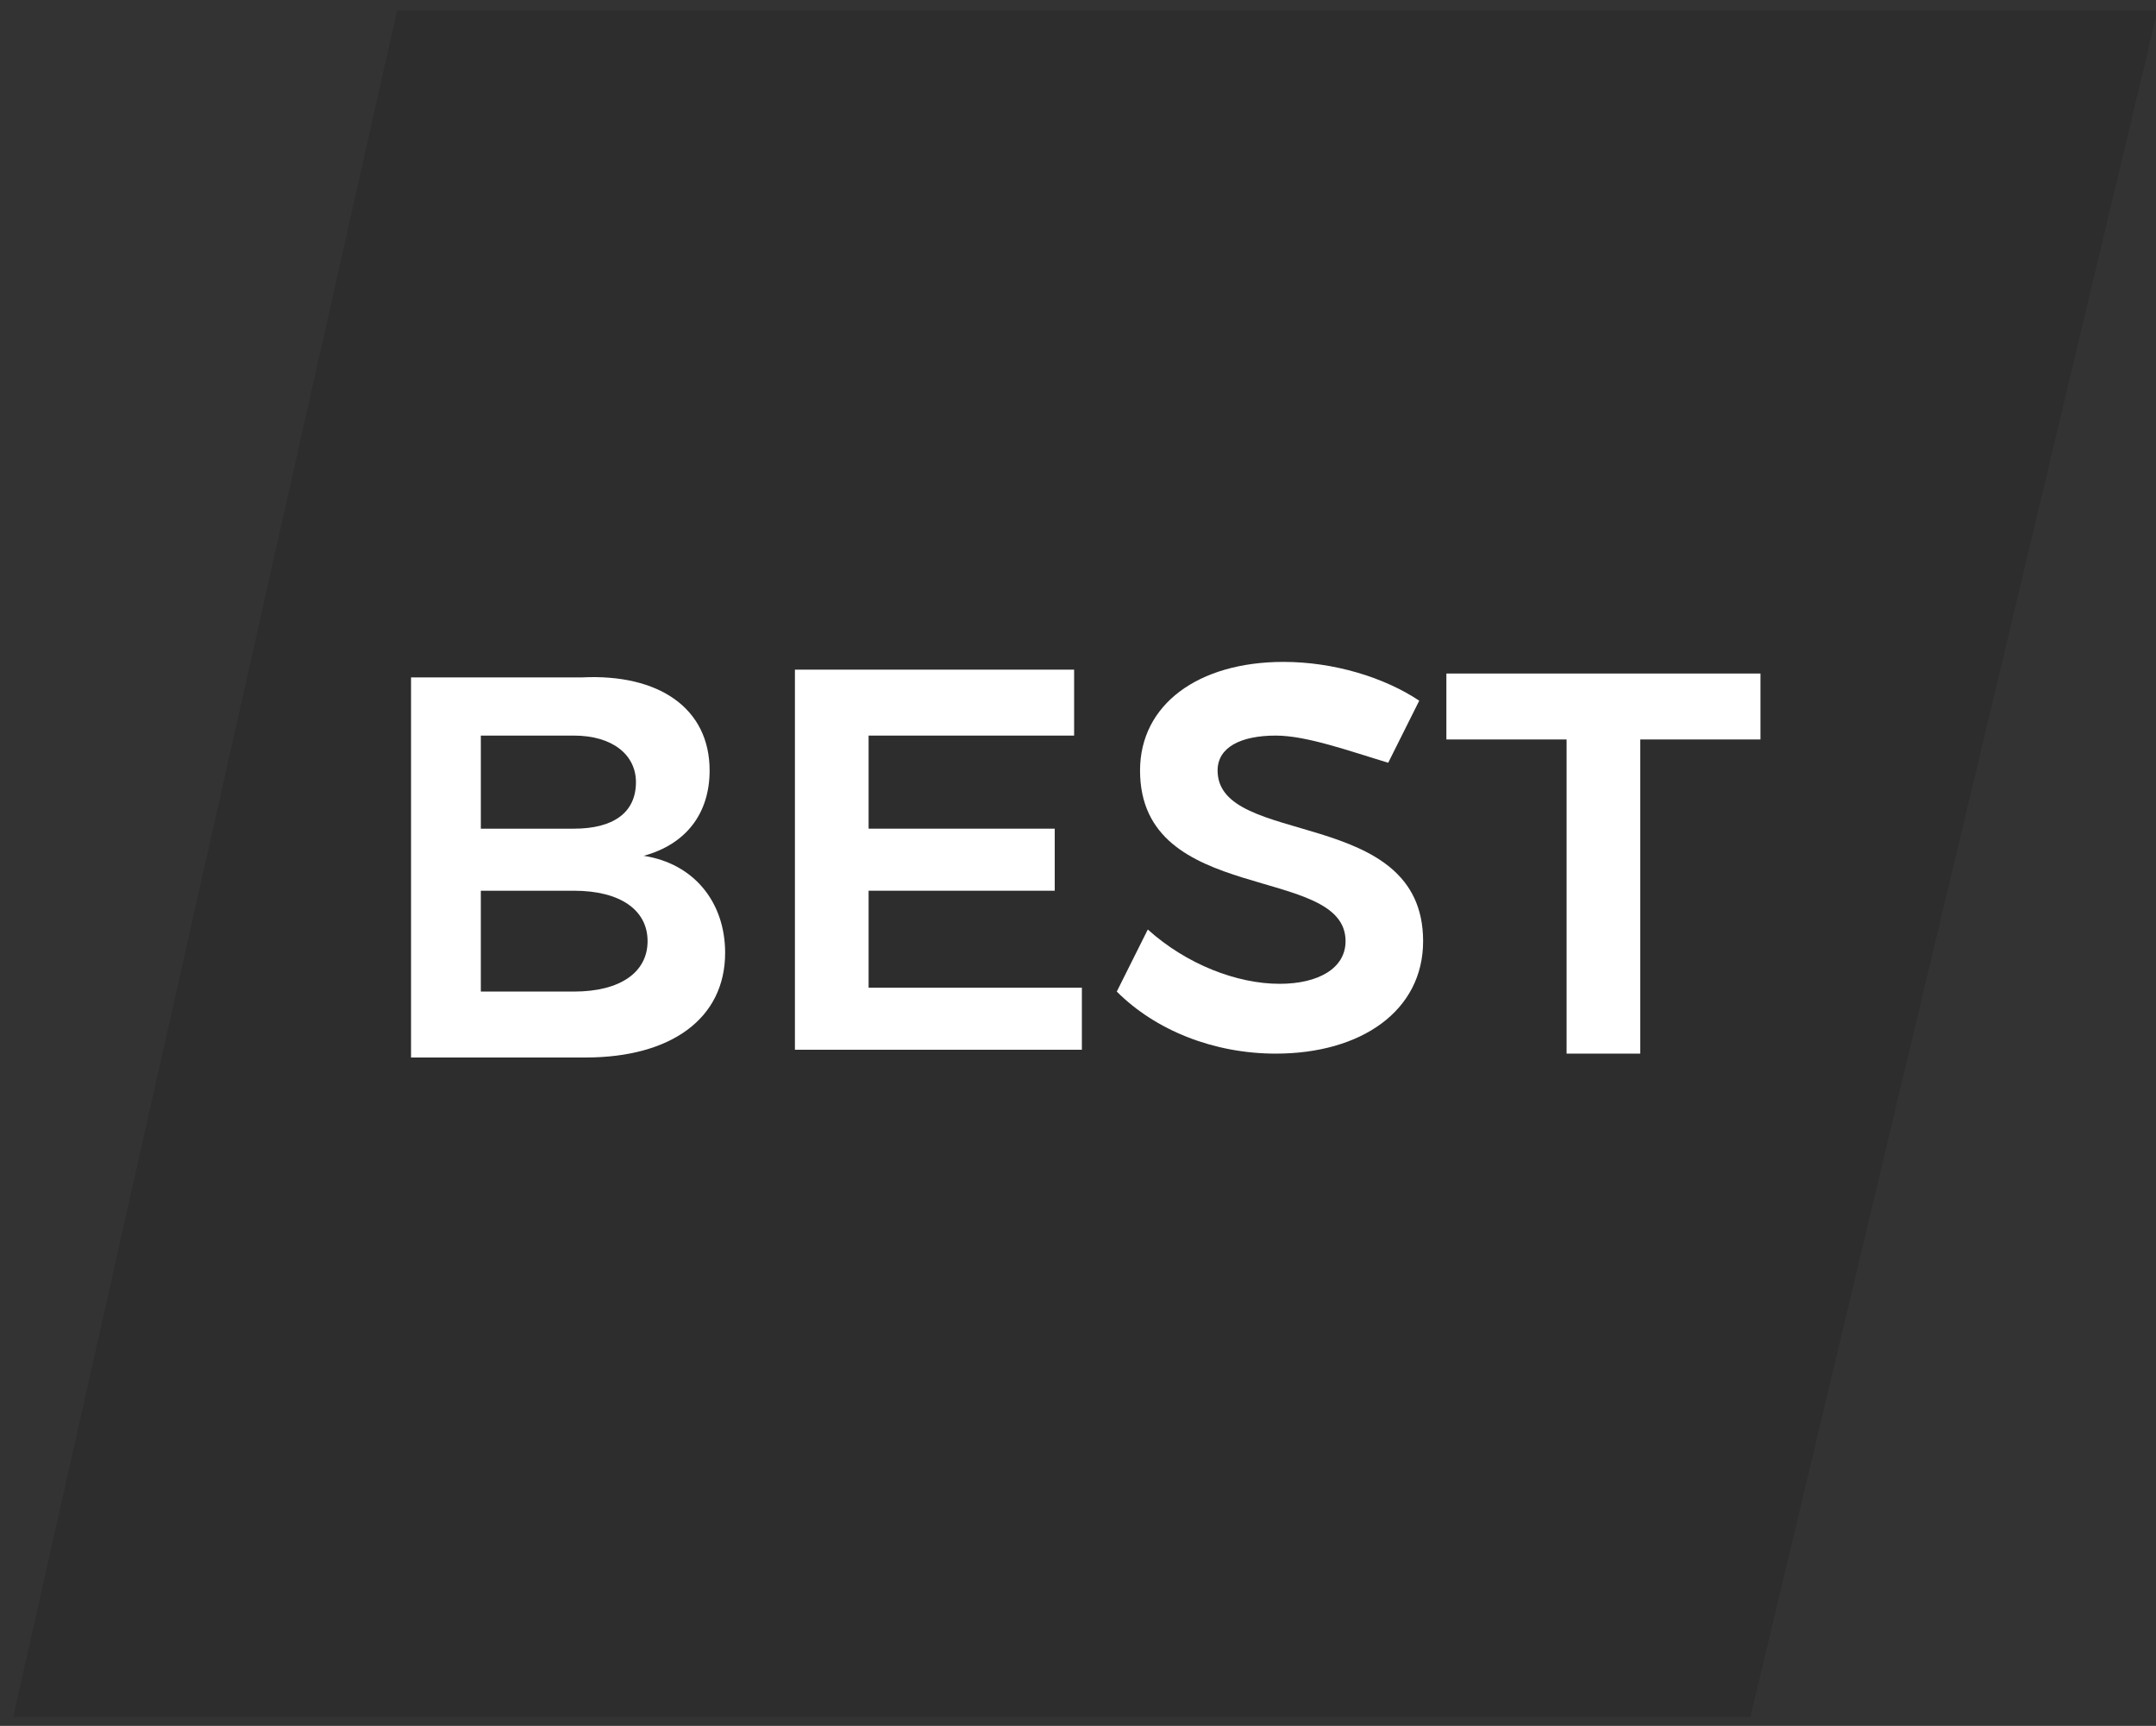 <?xml version="1.0" encoding="utf-8"?>
<!-- Generator: Adobe Illustrator 25.3.0, SVG Export Plug-In . SVG Version: 6.00 Build 0)  -->
<svg version="1.1" id="Calque_1" xmlns="http://www.w3.org/2000/svg" xmlns:xlink="http://www.w3.org/1999/xlink" x="0px" y="0px"
	 viewBox="0 0 55.6 44.5" style="enable-background:new 0 0 55.6 44.5;" xml:space="preserve">
<rect x="0" y="0" width="55.6" height="44.5" fill="#333333" stroke="none"/>
<style type="text/css">
	.st0{fill:#2D2D2D;}
	.st1{clip-path:url(#SVGID_2_);}
	.st2{fill:#23889F;}
	.st3{enable-background:new    ;}
	.st4{fill:#FFFFFF;}
</style>
<g id="Groupe_300" transform="translate(-1263 -869.734)">
	<g id="Groupe_28" transform="translate(1263 980.434)">
		<g id="Groupe_22" transform="translate(0.34 -110.428)">
			<path id="Tracé_8" class="st0" d="M9.9,0L0,44h44.8L55.3,0H9.9z"/>
		</g>
		<g>
			<g>
				<defs>
					<rect id="SVGID_1_" y="-221.4" width="56" height="44.5"/>
				</defs>
				<clipPath id="SVGID_2_">
					<use xlink:href="#SVGID_1_"  style="overflow:visible;"/>
				</clipPath>
				<g id="Groupe_24" transform="translate(0 -110.7)" class="st1">
					<g id="Groupe_23" transform="translate(0.34 0.272)">
						<path id="Tracé_9" class="st2" d="M44.8,44L55.3,0H9.9L0,44H44.8z"/>
					</g>
				</g>
			</g>
		</g>
	</g>
	<g class="st3">
		<path class="st4" d="M1281.3,889.6c0,1.1-0.6,1.9-1.7,2.2c1.3,0.2,2.1,1.2,2.1,2.5c0,1.7-1.4,2.7-3.6,2.7h-4.5v-9.8h4.4
			C1280,887.1,1281.3,888,1281.3,889.6z M1279.4,889.9c0-0.7-0.6-1.2-1.6-1.2h-2.4v2.4h2.4C1278.8,891.1,1279.4,890.7,1279.4,889.9z
			 M1279.7,894c0-0.8-0.7-1.3-1.9-1.3h-2.4v2.6h2.4C1279,895.3,1279.7,894.8,1279.7,894z"/>
		<path class="st4" d="M1290.7,887.1v1.6h-5.3v2.4h4.8v1.6h-4.8v2.5h5.5v1.6h-7.4V887h7.2V887.1z"/>
		<path class="st4" d="M1295.9,888.7c-0.9,0-1.5,0.3-1.5,0.9c0,2,5.3,0.9,5.3,4.4c0,1.8-1.6,2.9-3.8,2.9c-1.6,0-3.1-0.6-4.1-1.6
			l0.8-1.6c1,0.9,2.3,1.4,3.4,1.4c1,0,1.7-0.4,1.7-1.1c0-2-5.3-0.9-5.3-4.4c0-1.7,1.5-2.8,3.7-2.8c1.3,0,2.6,0.4,3.5,1l-0.8,1.6
			C1297.8,889.1,1296.7,888.7,1295.9,888.7z"/>
		<path class="st4" d="M1308.4,887.1v1.7h-3.1v8.1h-1.9v-8.1h-3.1v-1.7H1308.4z"/>
	</g>
</g>
</svg>
